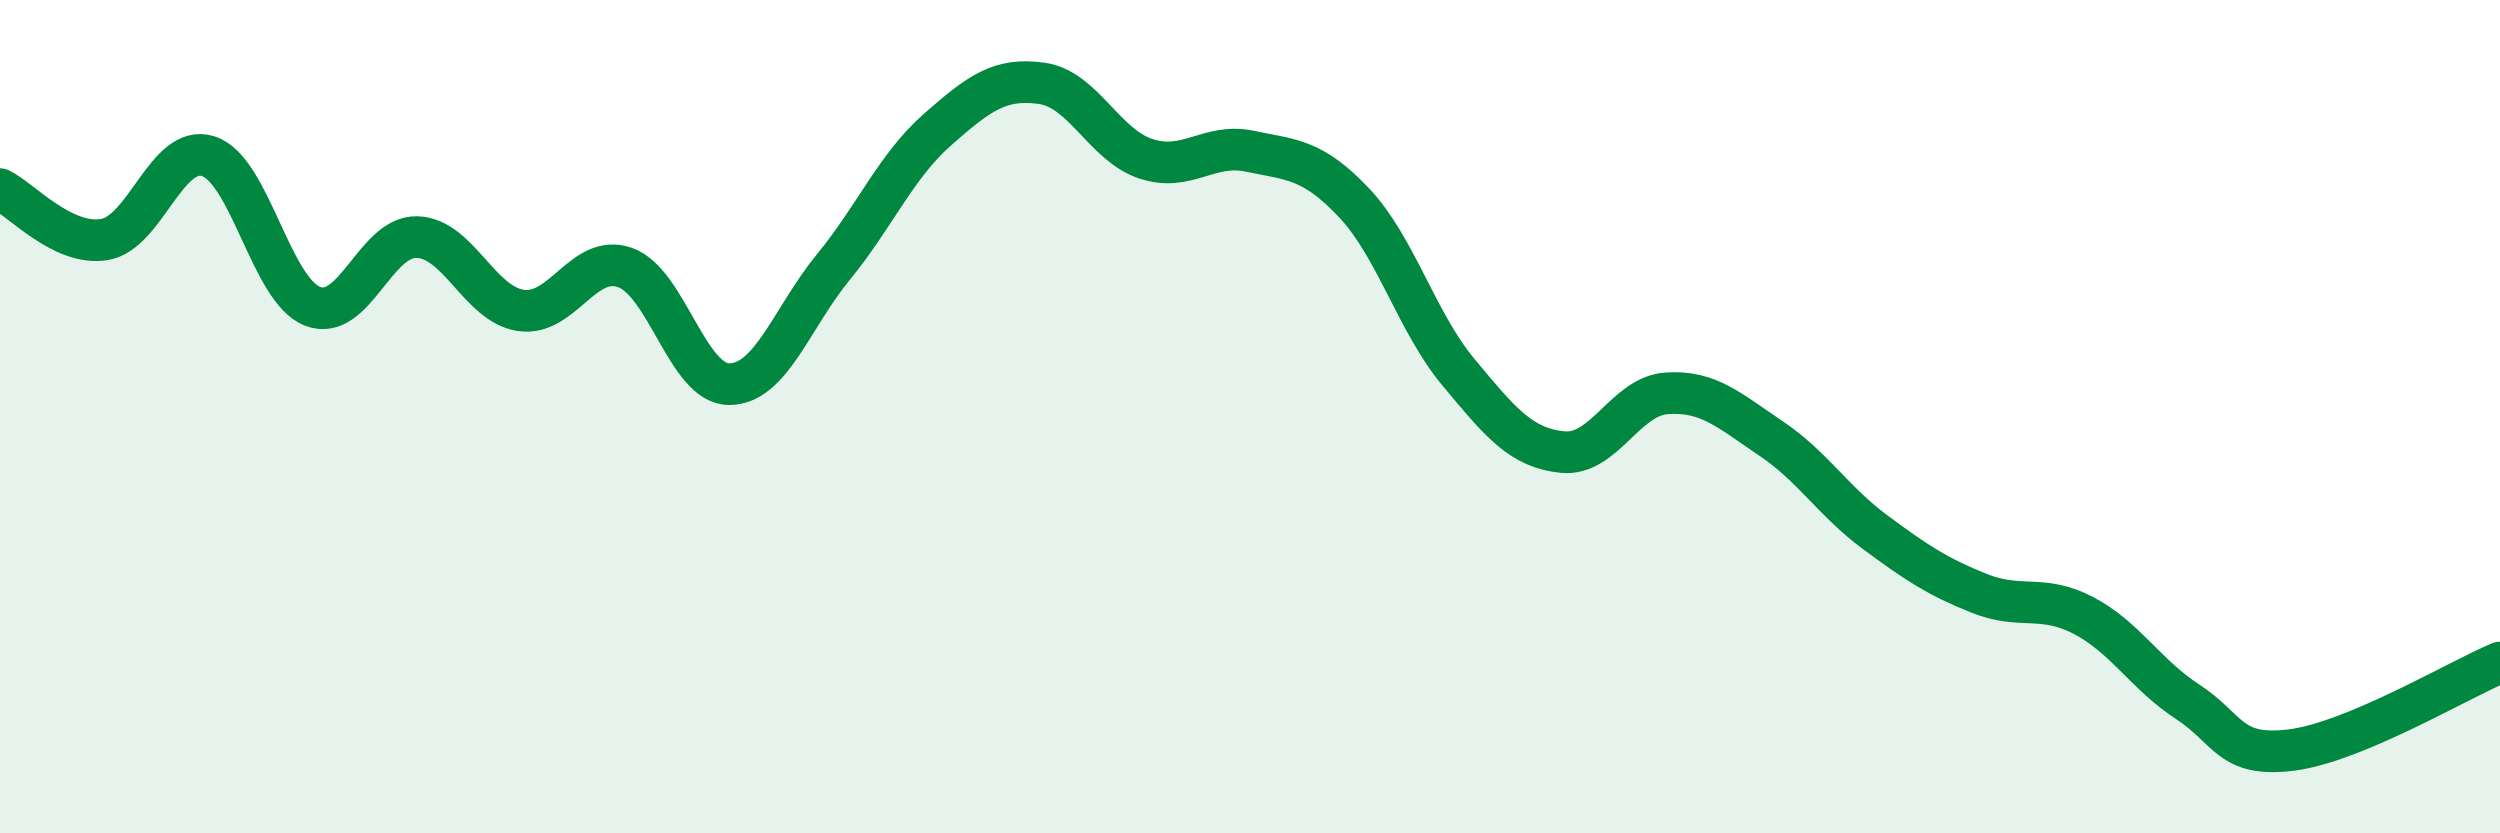 
    <svg width="60" height="20" viewBox="0 0 60 20" xmlns="http://www.w3.org/2000/svg">
      <path
        d="M 0,4.54 C 0.5,4.78 1.5,5.91 2.5,5.75 C 3.5,5.59 4,3.43 5,3.75 C 6,4.07 6.5,6.96 7.5,7.35 C 8.5,7.74 9,5.67 10,5.69 C 11,5.71 11.5,7.3 12.5,7.45 C 13.5,7.6 14,6.07 15,6.42 C 16,6.77 16.5,9.22 17.5,9.22 C 18.5,9.22 19,7.63 20,6.41 C 21,5.19 21.5,3.99 22.5,3.11 C 23.5,2.23 24,1.86 25,2 C 26,2.14 26.5,3.48 27.5,3.81 C 28.5,4.14 29,3.42 30,3.63 C 31,3.84 31.5,3.81 32.5,4.87 C 33.5,5.93 34,7.73 35,8.93 C 36,10.13 36.5,10.75 37.5,10.85 C 38.5,10.95 39,9.51 40,9.44 C 41,9.37 41.5,9.85 42.5,10.52 C 43.5,11.19 44,12.03 45,12.77 C 46,13.51 46.5,13.84 47.5,14.24 C 48.5,14.64 49,14.25 50,14.77 C 51,15.29 51.5,16.19 52.5,16.84 C 53.5,17.49 53.5,18.19 55,18 C 56.5,17.81 59,16.32 60,15.9L60 20L0 20Z"
        fill="#008740"
        opacity="0.1"
        stroke-linecap="round"
        stroke-linejoin="round"
      />
      <path
        d="M 0,4.54 C 0.5,4.78 1.5,5.91 2.5,5.75 C 3.5,5.59 4,3.43 5,3.75 C 6,4.07 6.5,6.96 7.5,7.35 C 8.5,7.74 9,5.67 10,5.69 C 11,5.71 11.5,7.3 12.5,7.45 C 13.5,7.6 14,6.07 15,6.42 C 16,6.77 16.5,9.22 17.5,9.22 C 18.5,9.22 19,7.63 20,6.41 C 21,5.19 21.5,3.99 22.5,3.11 C 23.5,2.23 24,1.86 25,2 C 26,2.14 26.5,3.48 27.5,3.81 C 28.5,4.14 29,3.42 30,3.63 C 31,3.84 31.5,3.81 32.5,4.87 C 33.5,5.93 34,7.73 35,8.93 C 36,10.13 36.5,10.75 37.5,10.85 C 38.5,10.95 39,9.51 40,9.44 C 41,9.37 41.5,9.85 42.5,10.52 C 43.5,11.19 44,12.03 45,12.77 C 46,13.51 46.5,13.84 47.5,14.24 C 48.5,14.64 49,14.25 50,14.77 C 51,15.29 51.5,16.19 52.5,16.84 C 53.5,17.49 53.5,18.19 55,18 C 56.5,17.81 59,16.32 60,15.9"
        stroke="#008740"
        stroke-width="1"
        fill="none"
        stroke-linecap="round"
        stroke-linejoin="round"
      />
    </svg>
  